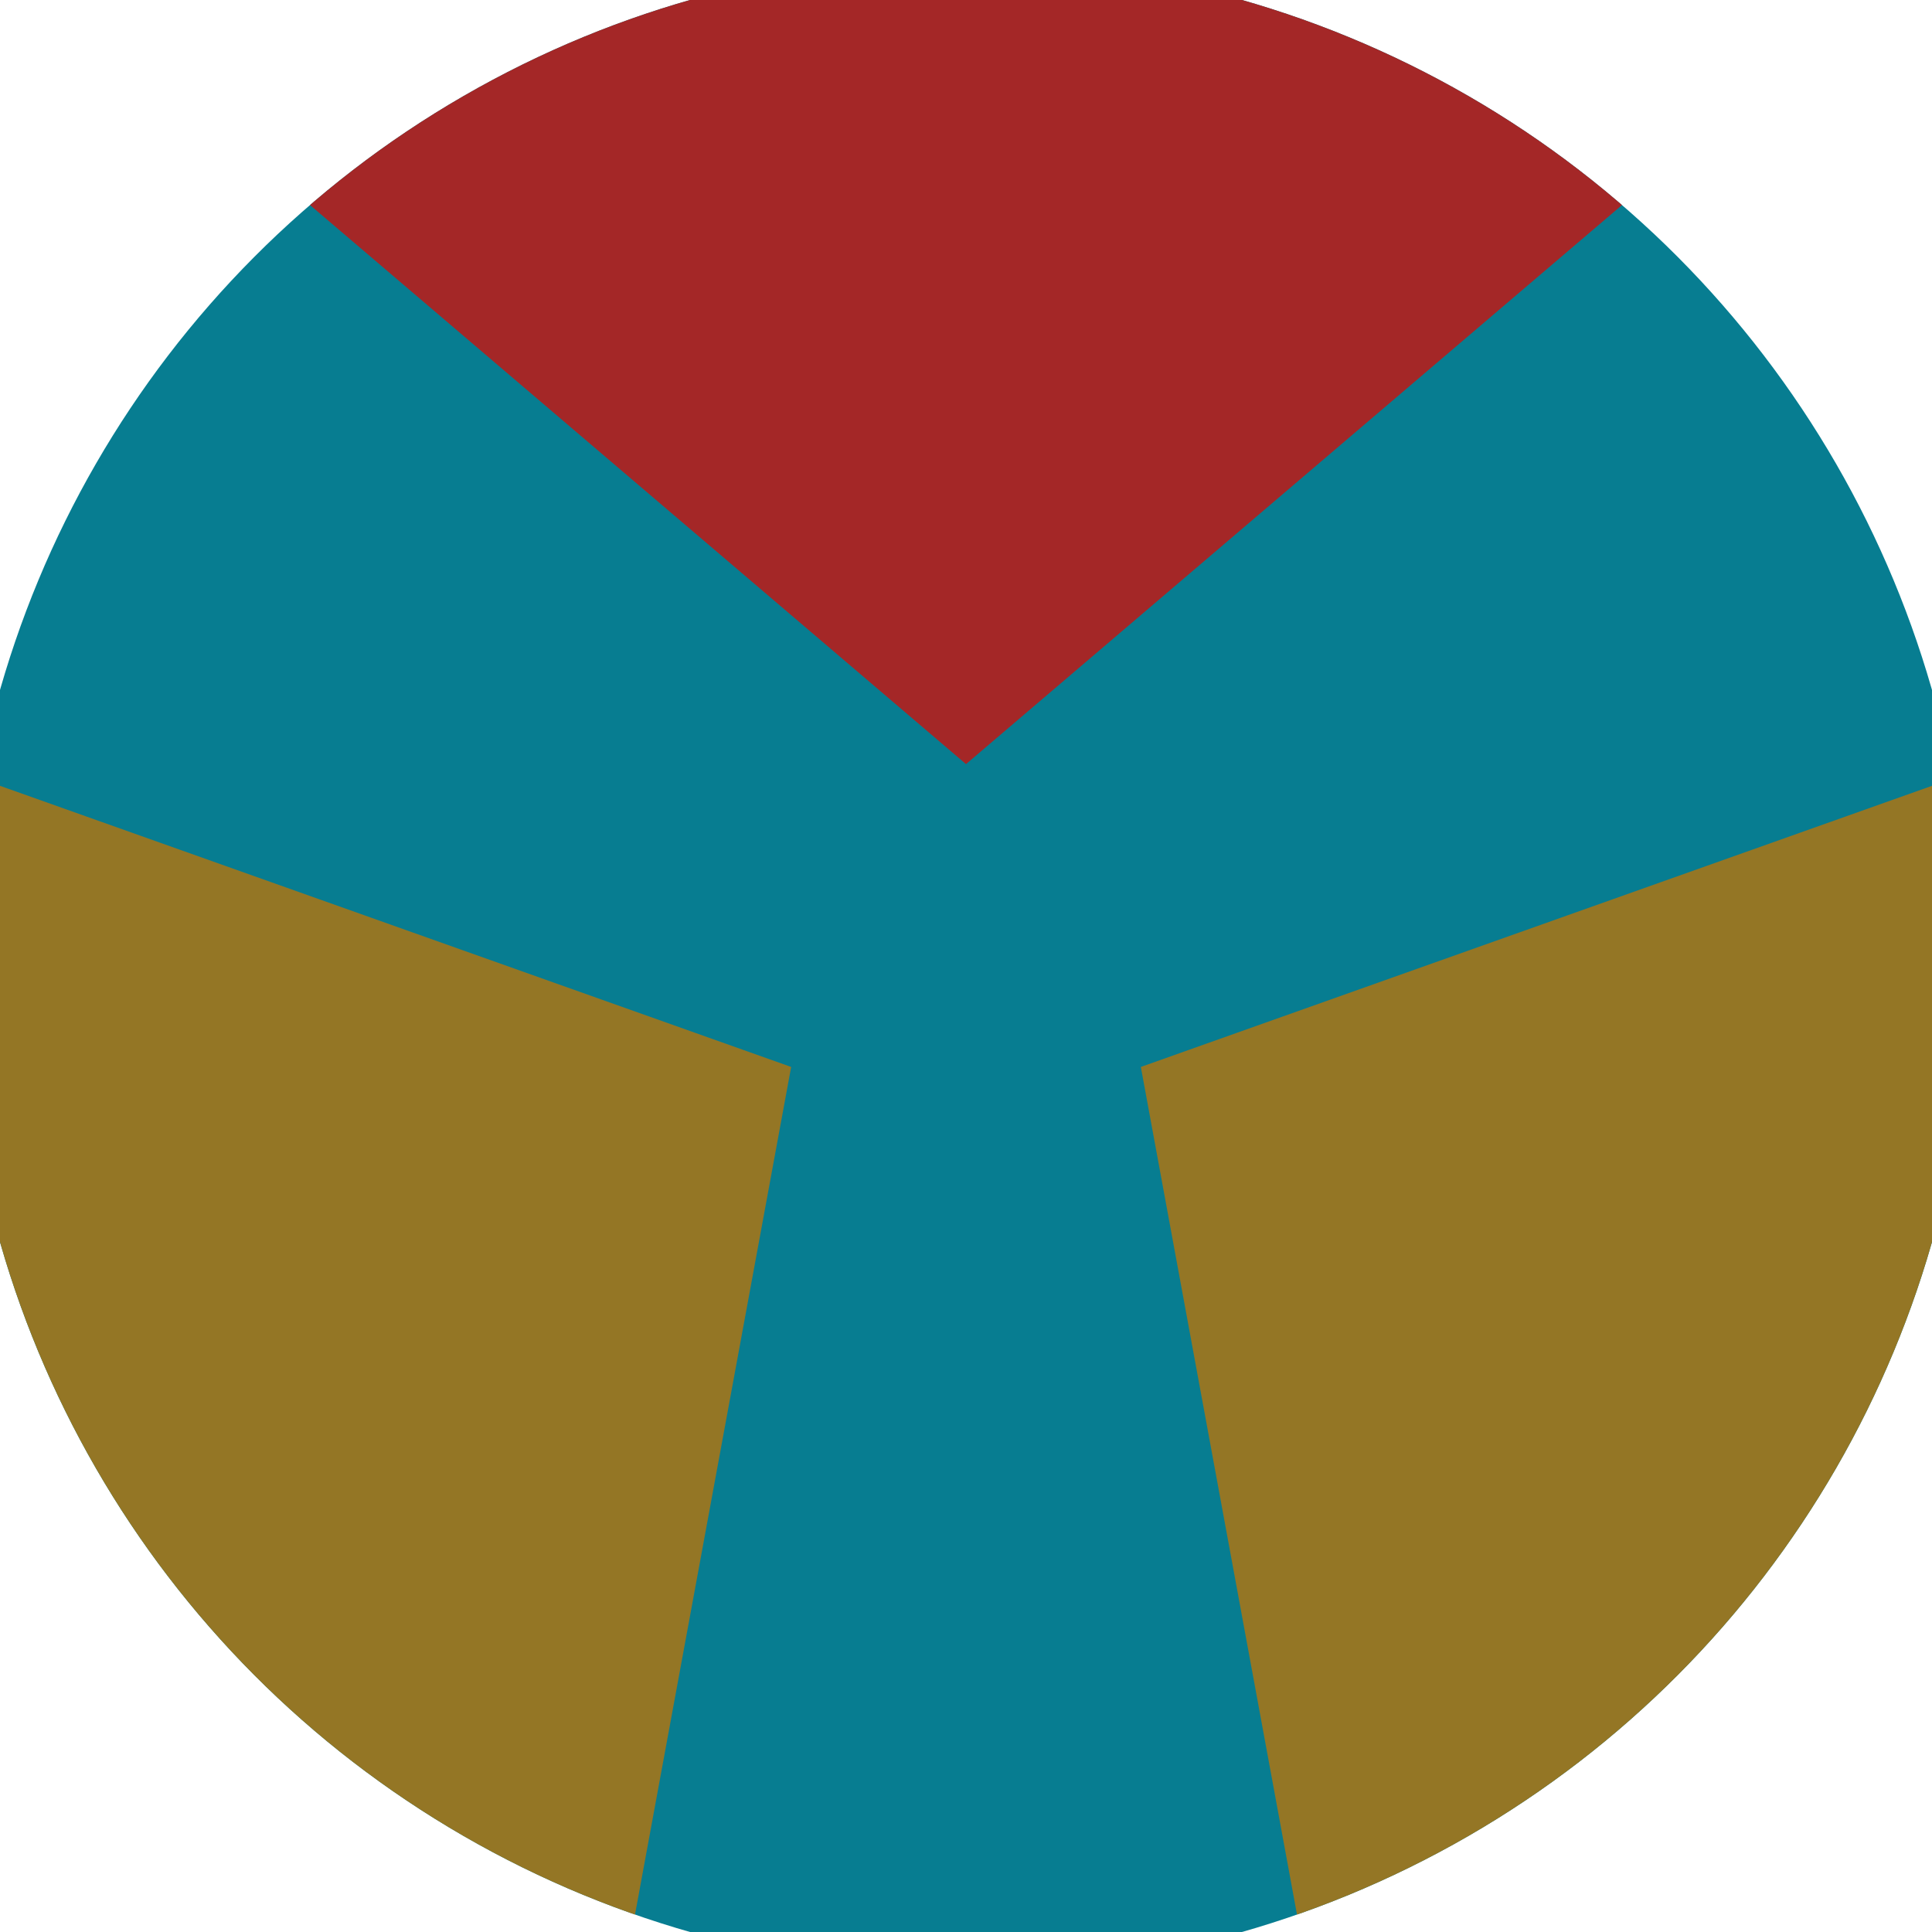 <svg xmlns="http://www.w3.org/2000/svg" width="128" height="128" viewBox="0 0 100 100" shape-rendering="geometricPrecision">
                            <defs>
                                <clipPath id="clip">
                                    <circle cx="50" cy="50" r="52" />
                                    <!--<rect x="0" y="0" width="100" height="100"/>-->
                                </clipPath>
                            </defs>
                            <g transform="rotate(0 50 50)">
                            <rect x="0" y="0" width="100" height="100" fill="#077d91" clip-path="url(#clip)"/><path d="M 120.711 -20.711
                            L -20.711 -20.711
                            L 50 39.55 Z" fill="#a42727" clip-path="url(#clip)"/><path d="M 75.882 146.593
                            L 146.593 24.118
                            L 59.05 55.225 ZM -46.593 24.118
                            L 24.118 146.593
                            L 40.95 55.225 Z" fill="#947625" clip-path="url(#clip)"/></g></svg>
